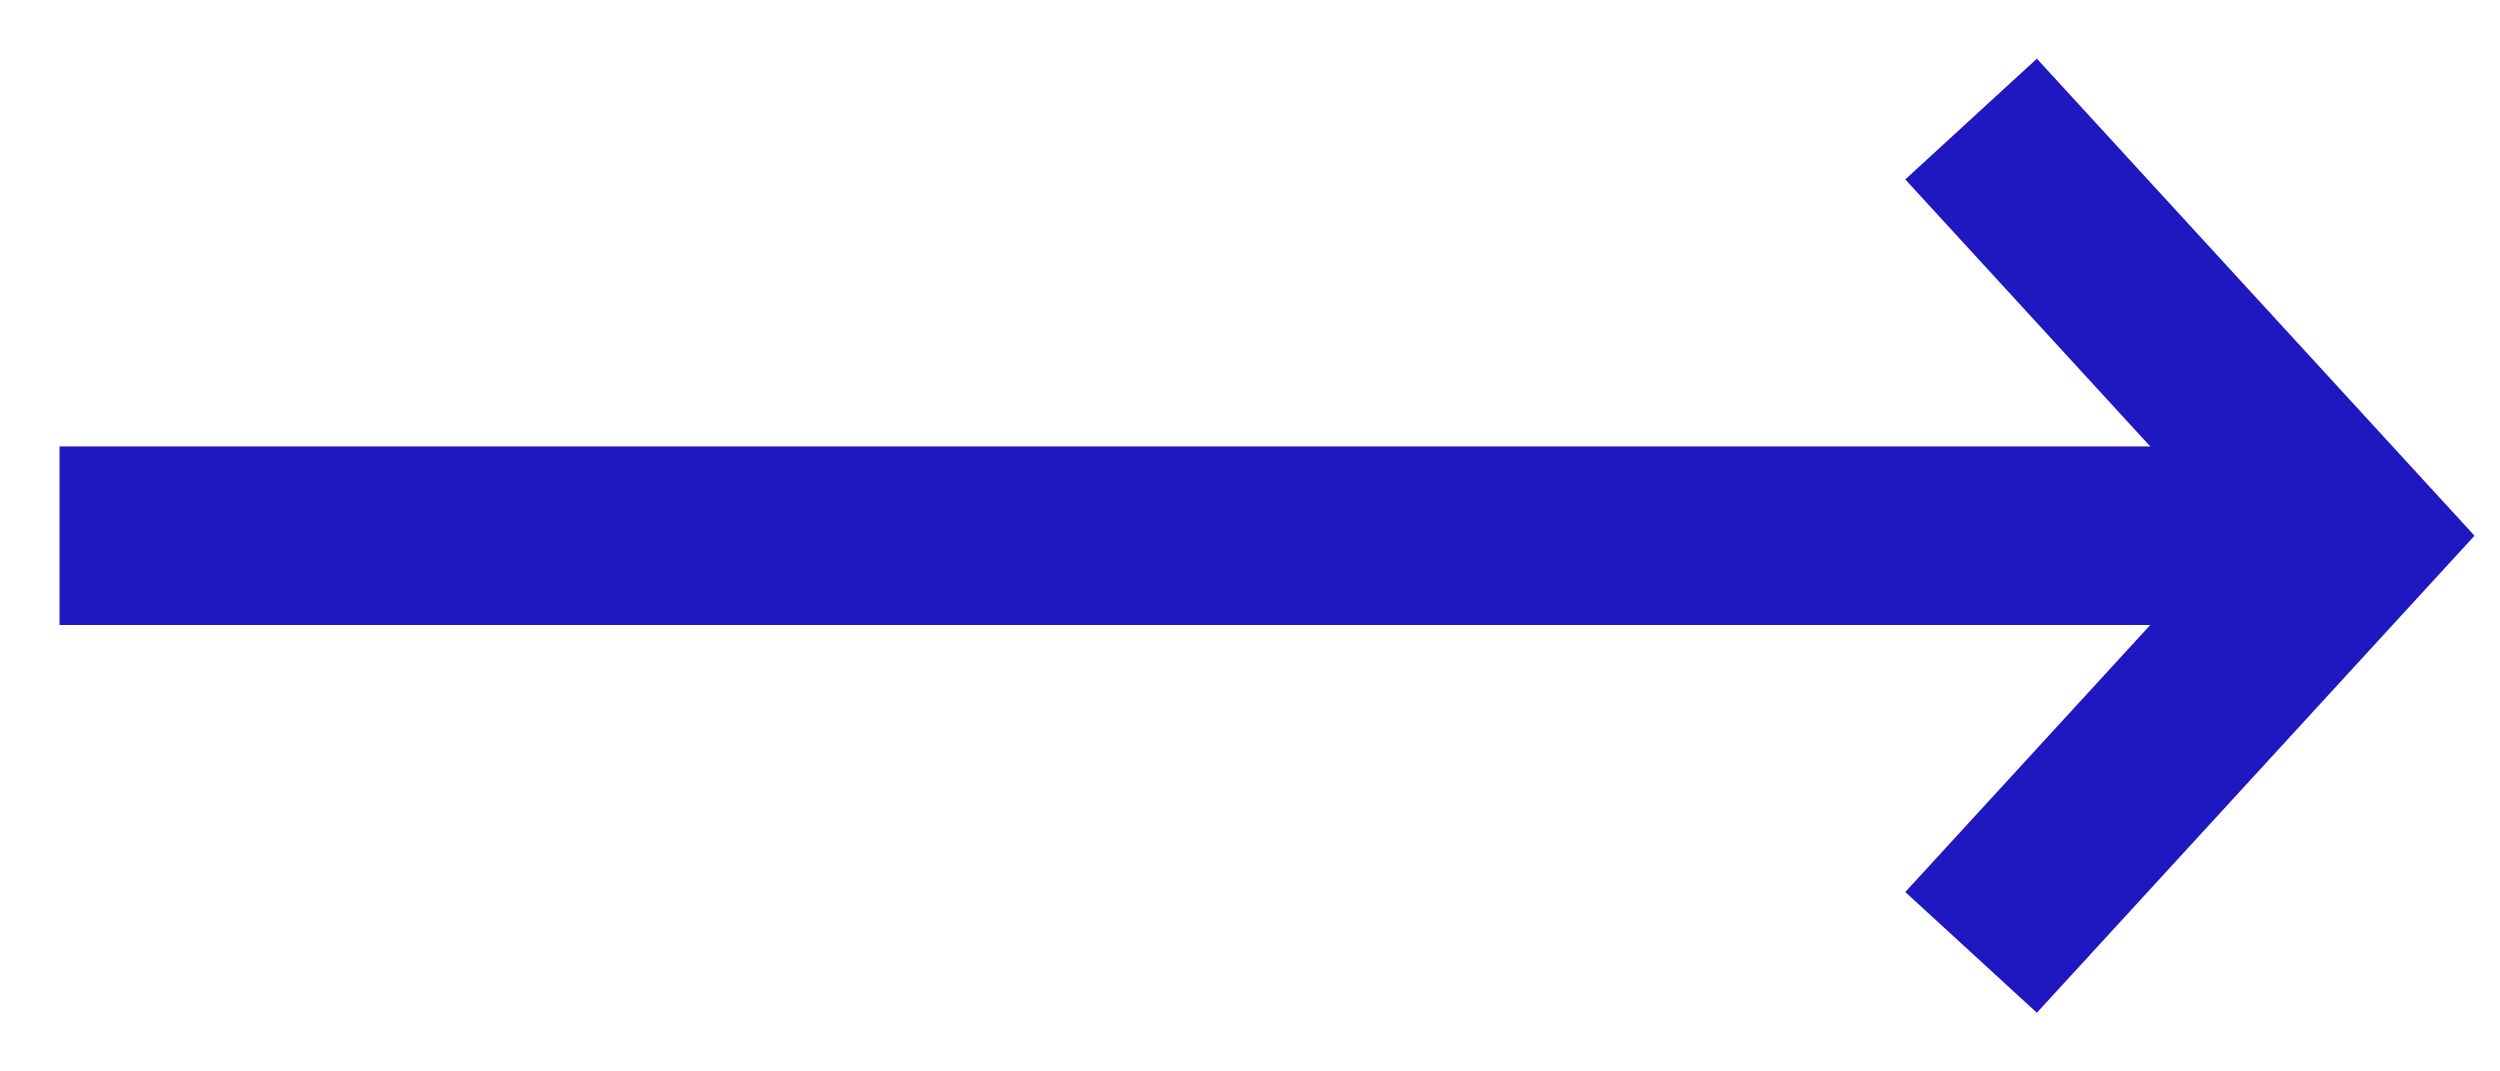 <svg width="21" height="9" viewBox="0 0 21 9" fill="none" xmlns="http://www.w3.org/2000/svg">
<path d="M0.5 4.5L19.767 4.5" stroke="#1F18C0" stroke-width="1.5"/>
<path d="M16.557 1L19.768 4.5L16.557 8" stroke="#1F18C0" stroke-width="1.5"/>
</svg>
